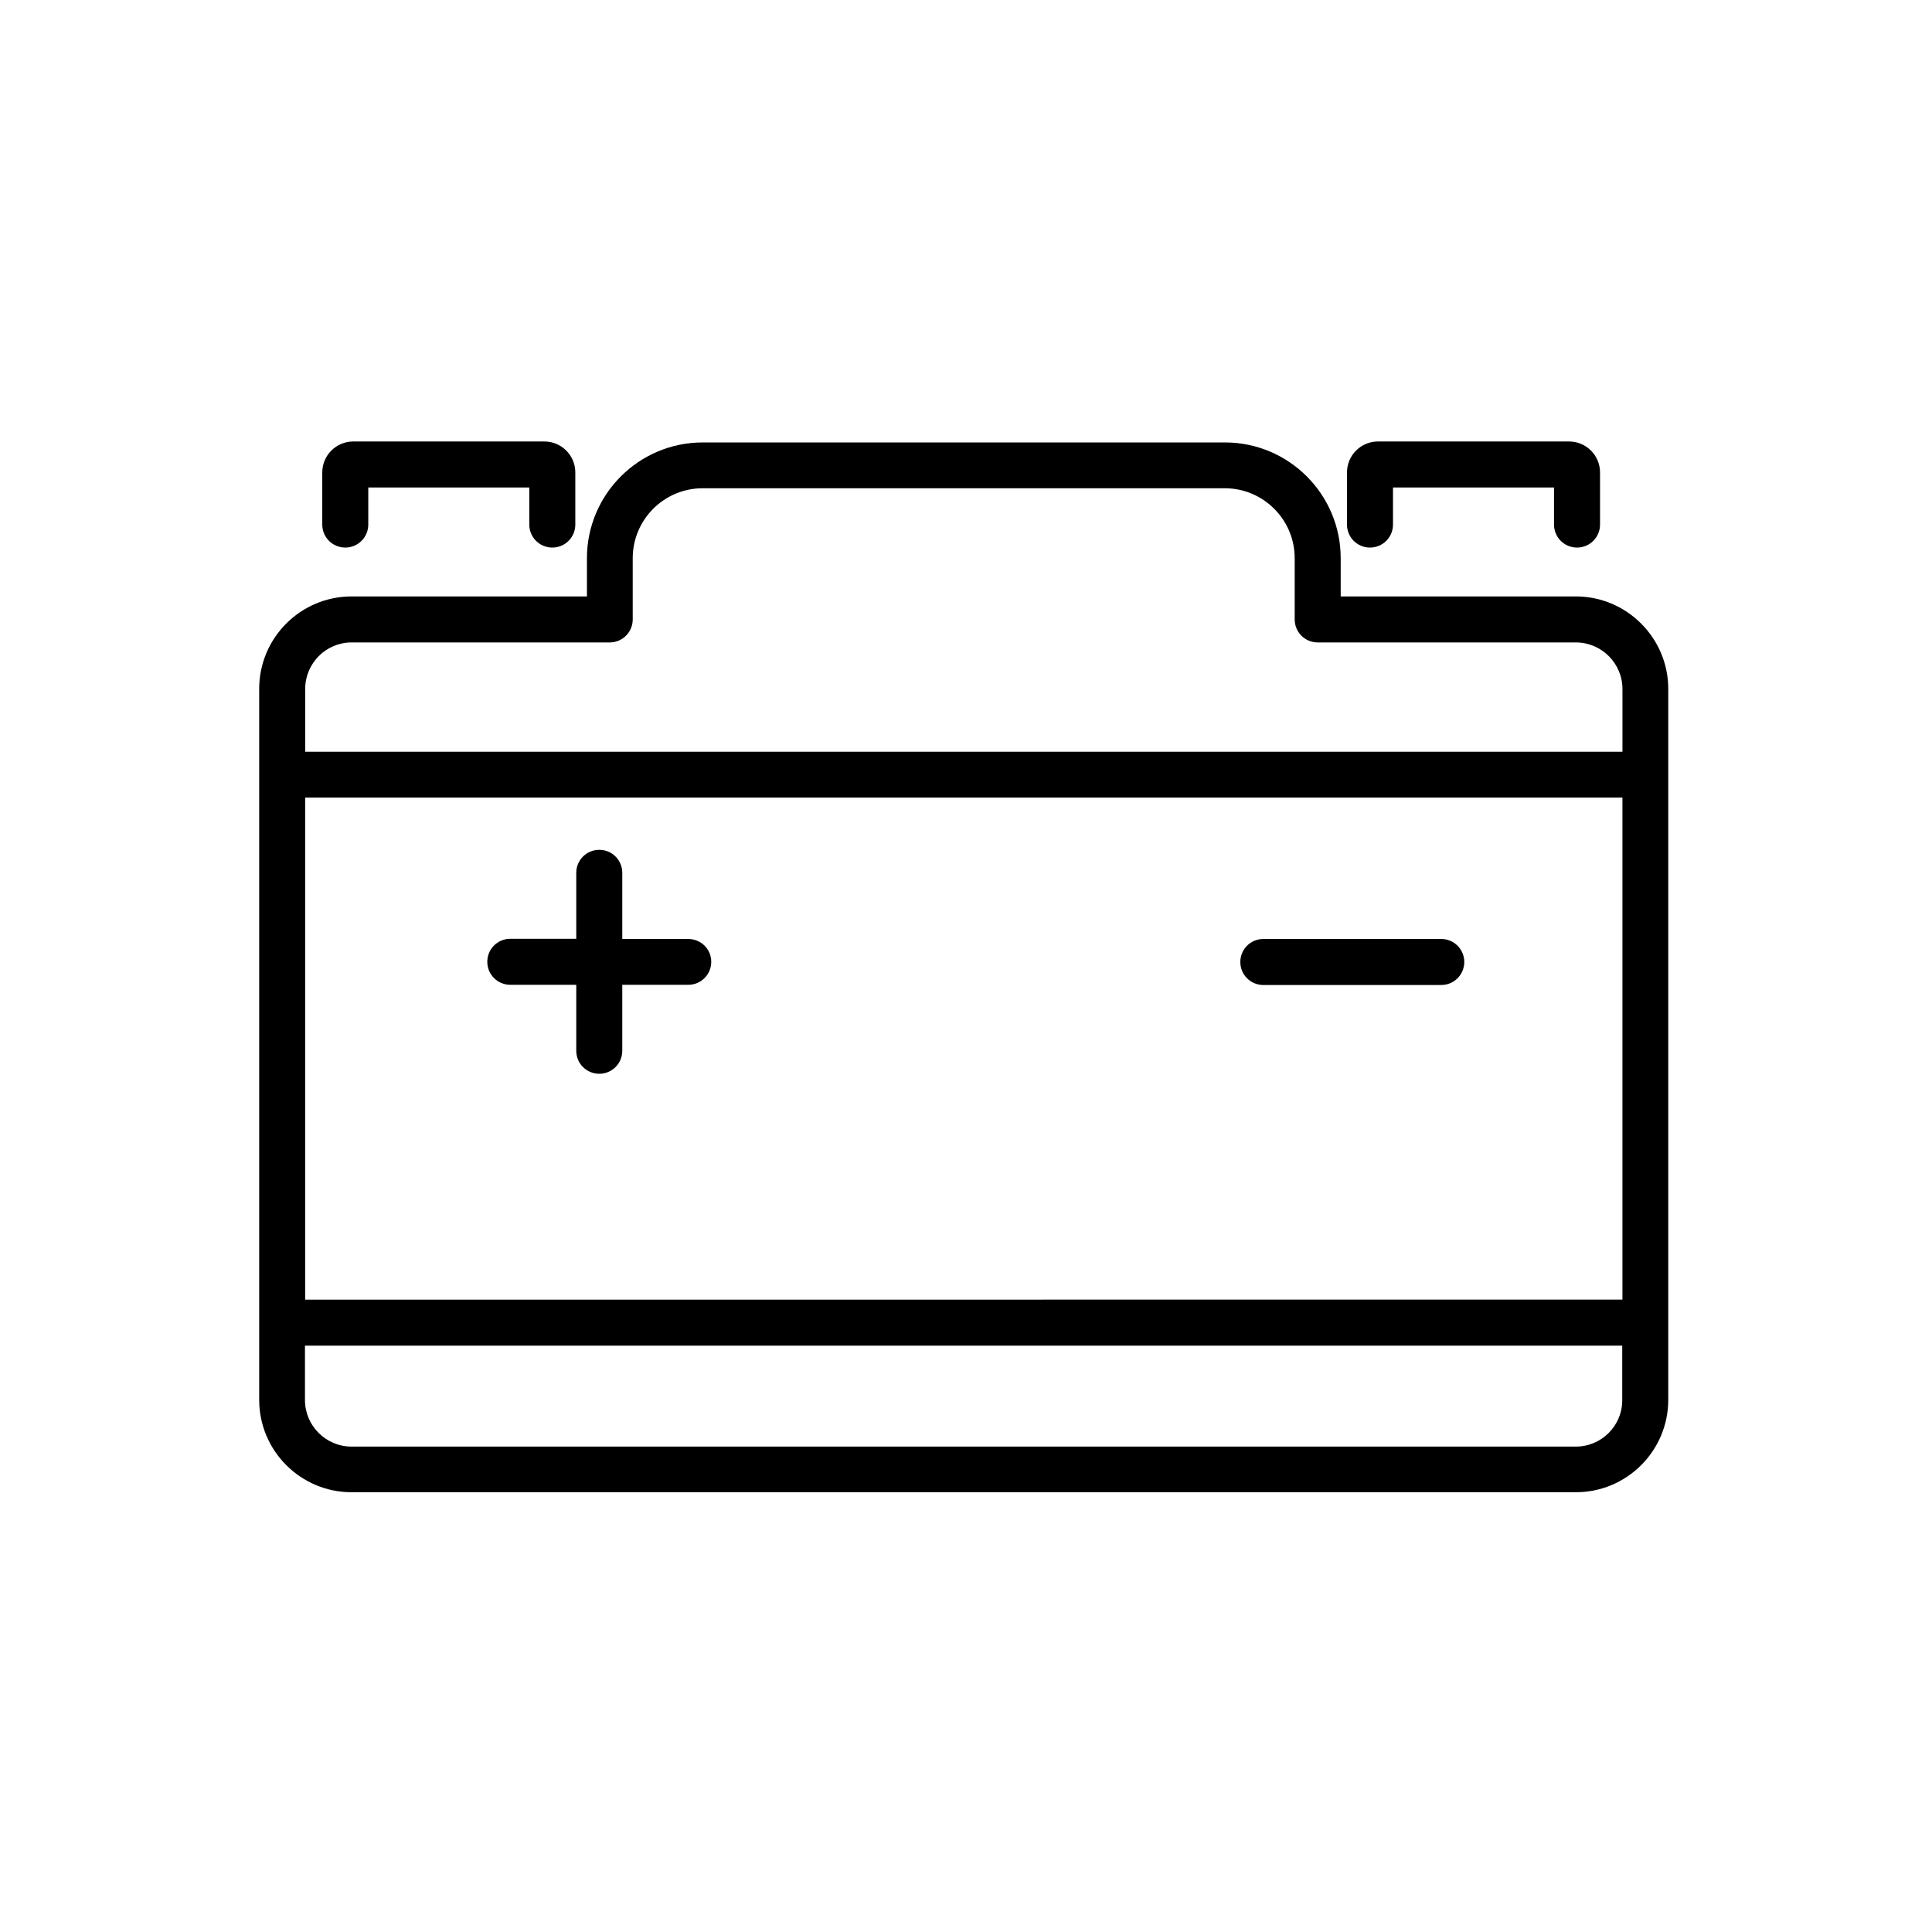 <?xml version="1.0" encoding="UTF-8"?>
<!-- Uploaded to: ICON Repo, www.iconrepo.com, Generator: ICON Repo Mixer Tools -->
<svg fill="#000000" width="800px" height="800px" version="1.1" viewBox="144 144 512 512" xmlns="http://www.w3.org/2000/svg">
 <g>
  <path d="m561.62 302.06h-62.32v-10.125c0-16.93-13.754-30.684-30.684-30.684h-138.39c-16.93 0-30.684 13.754-30.684 30.684v10.125h-62.371c-13.504 0-24.484 10.984-24.484 24.484v188.43c0 13.504 10.984 24.484 24.484 24.484h324.45c13.504 0 24.484-10.984 24.484-24.484v-188.43c0-13.453-10.984-24.484-24.484-24.484zm-336.75 53.301h349.09v133.05l-349.09 0.004zm12.293-41.109h68.418c3.375 0 6.098-2.719 6.098-6.098v-16.223c0-10.227 8.312-18.539 18.539-18.539h138.35c10.227 0 18.539 8.312 18.539 18.539v16.223c0 3.375 2.719 6.098 6.098 6.098h68.418c6.801 0 12.344 5.543 12.344 12.344v16.625h-349.09v-16.625c0-6.801 5.492-12.344 12.293-12.344zm324.45 213.11h-324.45c-6.801 0-12.344-5.543-12.344-12.344v-14.41h349.09v14.41c0.051 6.801-5.492 12.344-12.293 12.344z"/>
  <path d="m235.5 289.11c3.375 0 6.098-2.719 6.098-6.098v-9.824h42.672v9.824c0 3.375 2.719 6.098 6.098 6.098 3.375 0 6.098-2.719 6.098-6.098v-13.805c0-4.535-3.68-8.211-8.211-8.211h-50.637c-4.535 0-8.211 3.68-8.211 8.211v13.805c0 3.379 2.719 6.098 6.094 6.098z"/>
  <path d="m507.06 289.11c3.375 0 6.098-2.719 6.098-6.098v-9.824h42.672v9.824c0 3.375 2.719 6.098 6.098 6.098 3.375 0 6.098-2.719 6.098-6.098v-13.805c0-4.535-3.68-8.211-8.211-8.211h-50.637c-4.535 0-8.211 3.68-8.211 8.211v13.805c-0.004 3.379 2.719 6.098 6.094 6.098z"/>
  <path d="m326.39 392.84h-17.48v-17.531c0-3.375-2.719-6.098-6.098-6.098-3.375 0-6.098 2.719-6.098 6.098v17.48h-17.48c-3.375 0-6.098 2.719-6.098 6.098 0 3.375 2.719 6.098 6.098 6.098h17.48v17.48c0 3.375 2.719 6.098 6.098 6.098 3.375 0 6.098-2.719 6.098-6.098v-17.48h17.48c3.375 0 6.098-2.719 6.098-6.098 0-3.375-2.723-6.047-6.098-6.047z"/>
  <path d="m525.95 392.84h-47.156c-3.375 0-6.098 2.719-6.098 6.098 0 3.375 2.719 6.098 6.098 6.098l47.156-0.004c3.375 0 6.098-2.719 6.098-6.098 0-3.371-2.719-6.094-6.098-6.094z"/>
 </g>
</svg>
